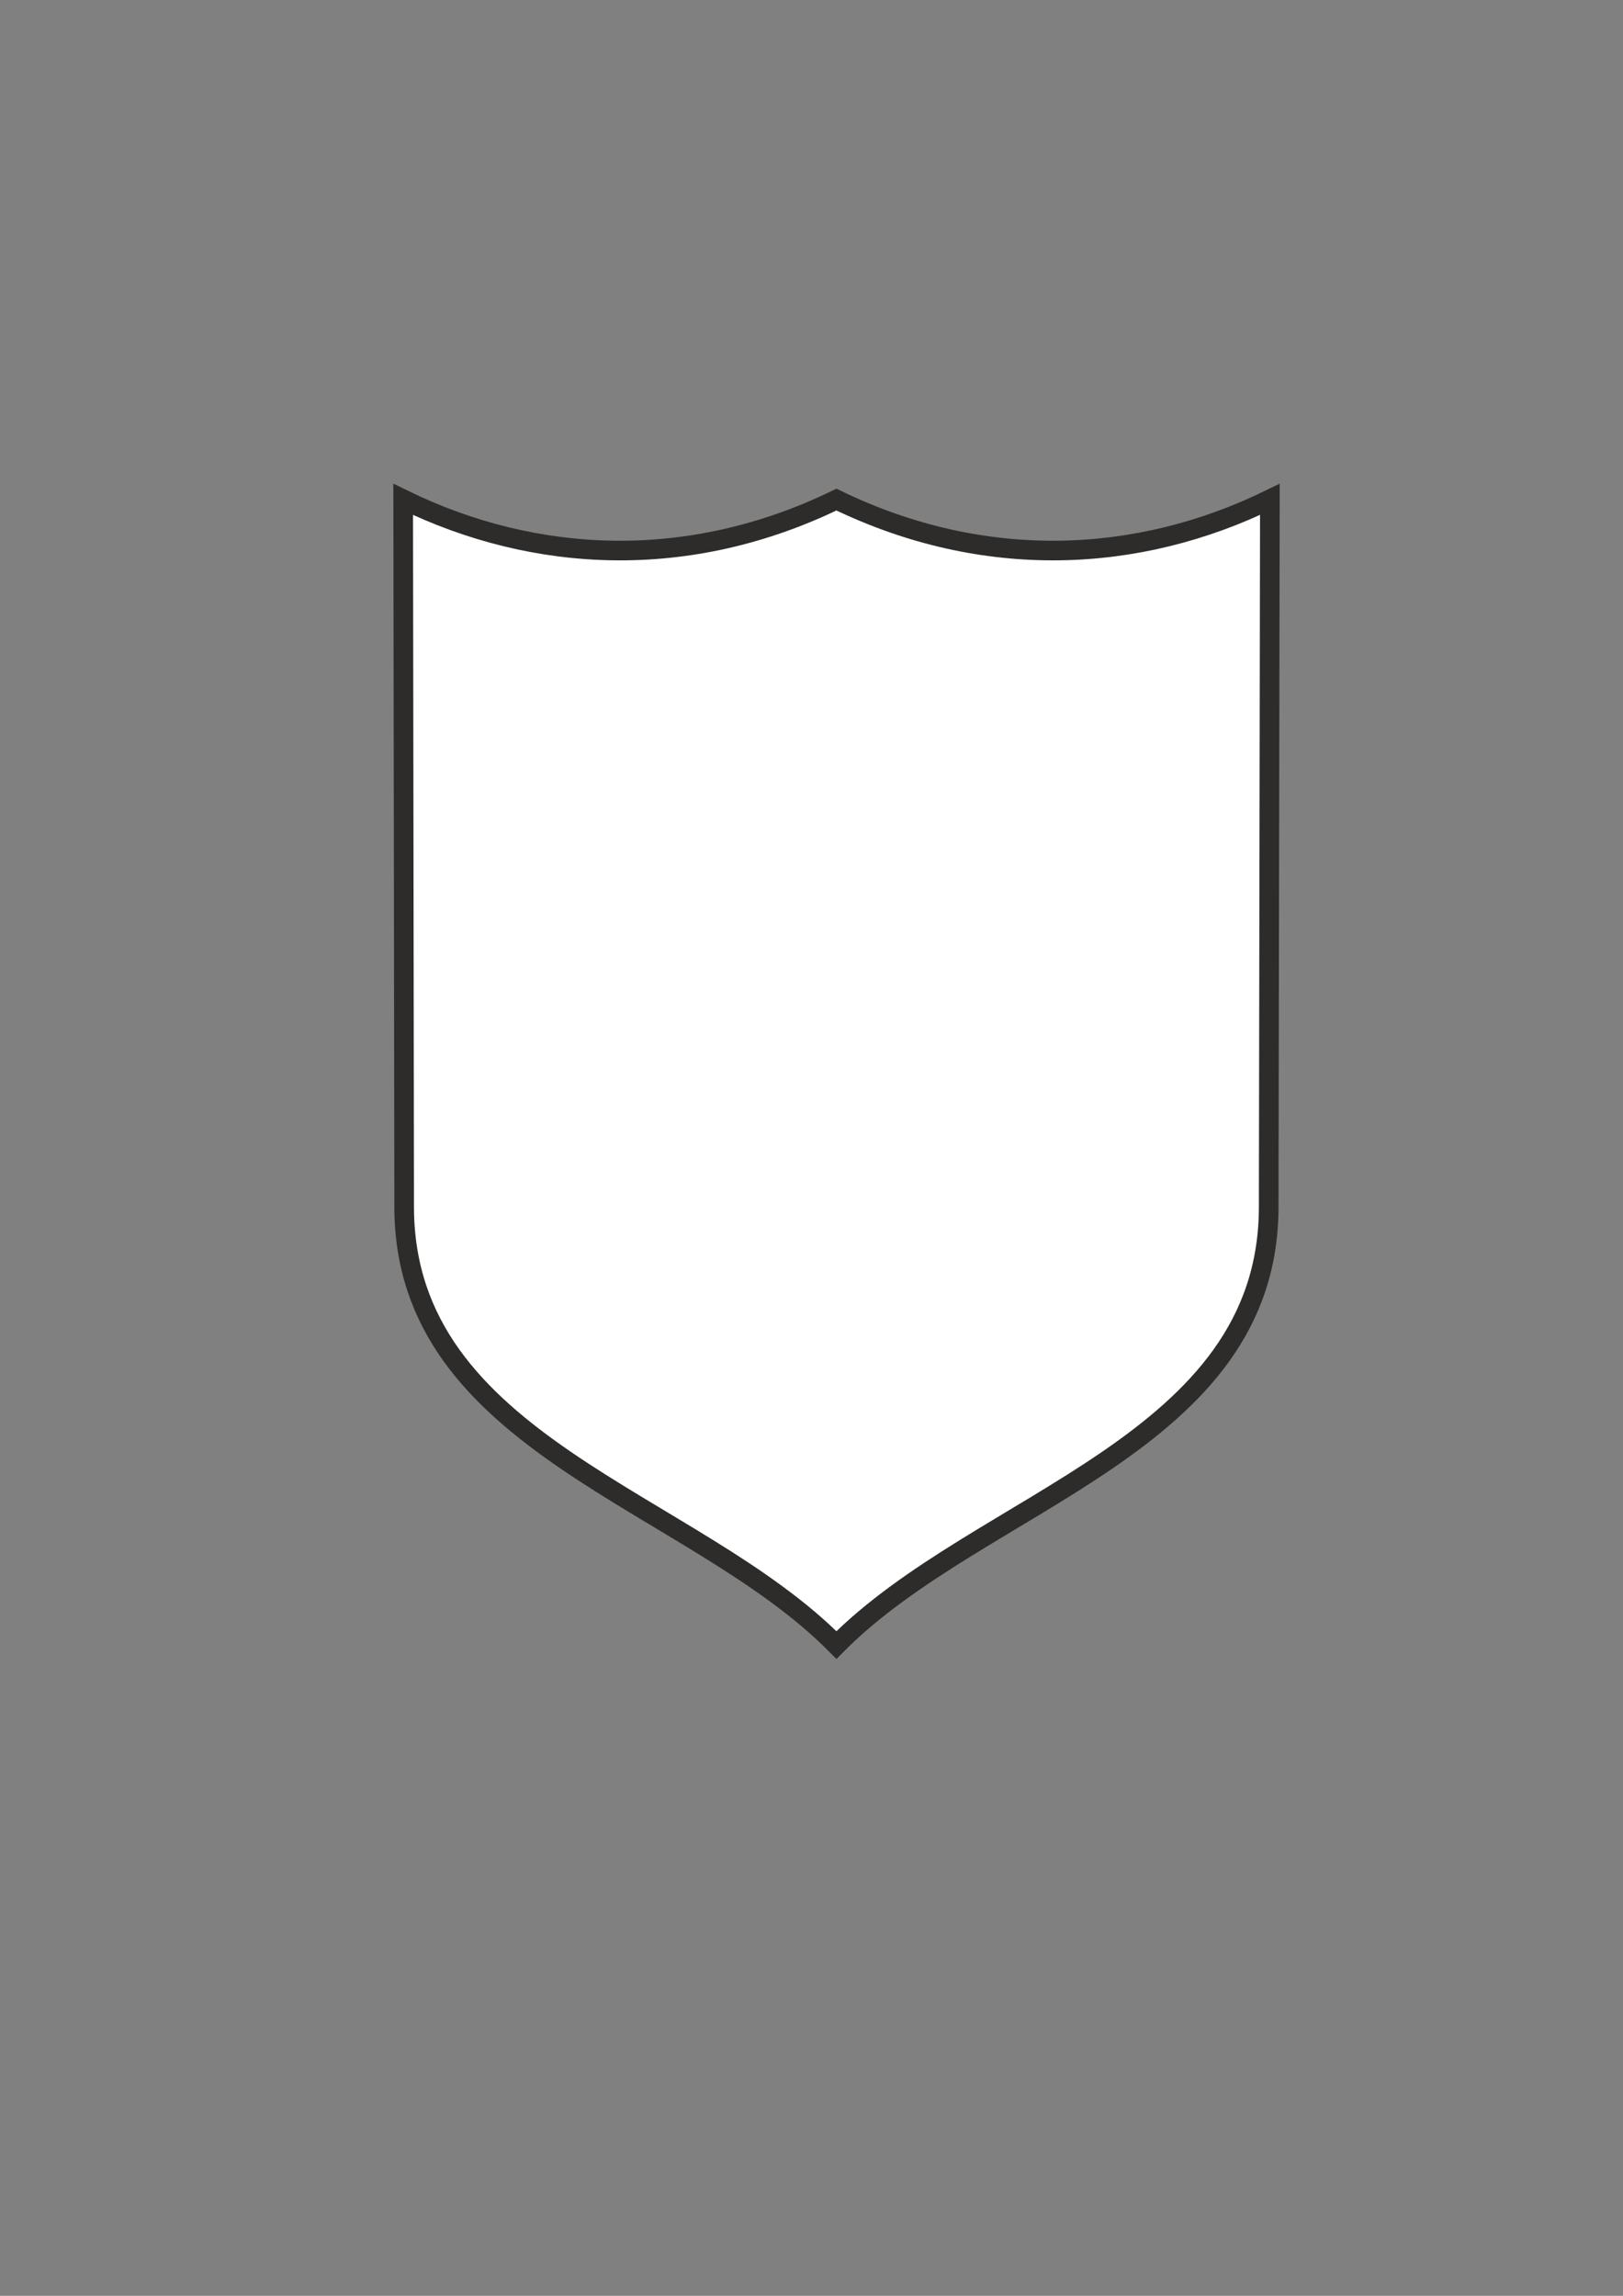 <?xml version="1.0" encoding="utf-8"?>
<!-- Created by UniConvertor 2.0rc4 (https://sk1project.net/) -->
<svg xmlns="http://www.w3.org/2000/svg" height="841.89pt" viewBox="0 0 595.276 841.89" width="595.276pt" version="1.1" xmlns:xlink="http://www.w3.org/1999/xlink" id="d0c706cf-f612-11ea-8739-dcc15c148e23">

<rect x="0" y="0" width="595.276" height="841.89" fill="#808080" stroke="none"/>

<g>
	<path style="stroke:#2d2c2b;stroke-width:7.2;stroke-miterlimit:10.433;fill:#ffffff;" d="M 306.782,183.201 C 360.926,209.481 417.446,206.745 465.758,183.129 L 465.326,442.545 C 465.326,529.953 359.774,549.681 306.782,603.249 253.862,549.681 148.238,529.953 148.238,442.545 L 147.878,183.129 C 196.19,206.745 252.71,209.481 306.782,183.201 L 306.782,183.201 Z" />
</g>
</svg>